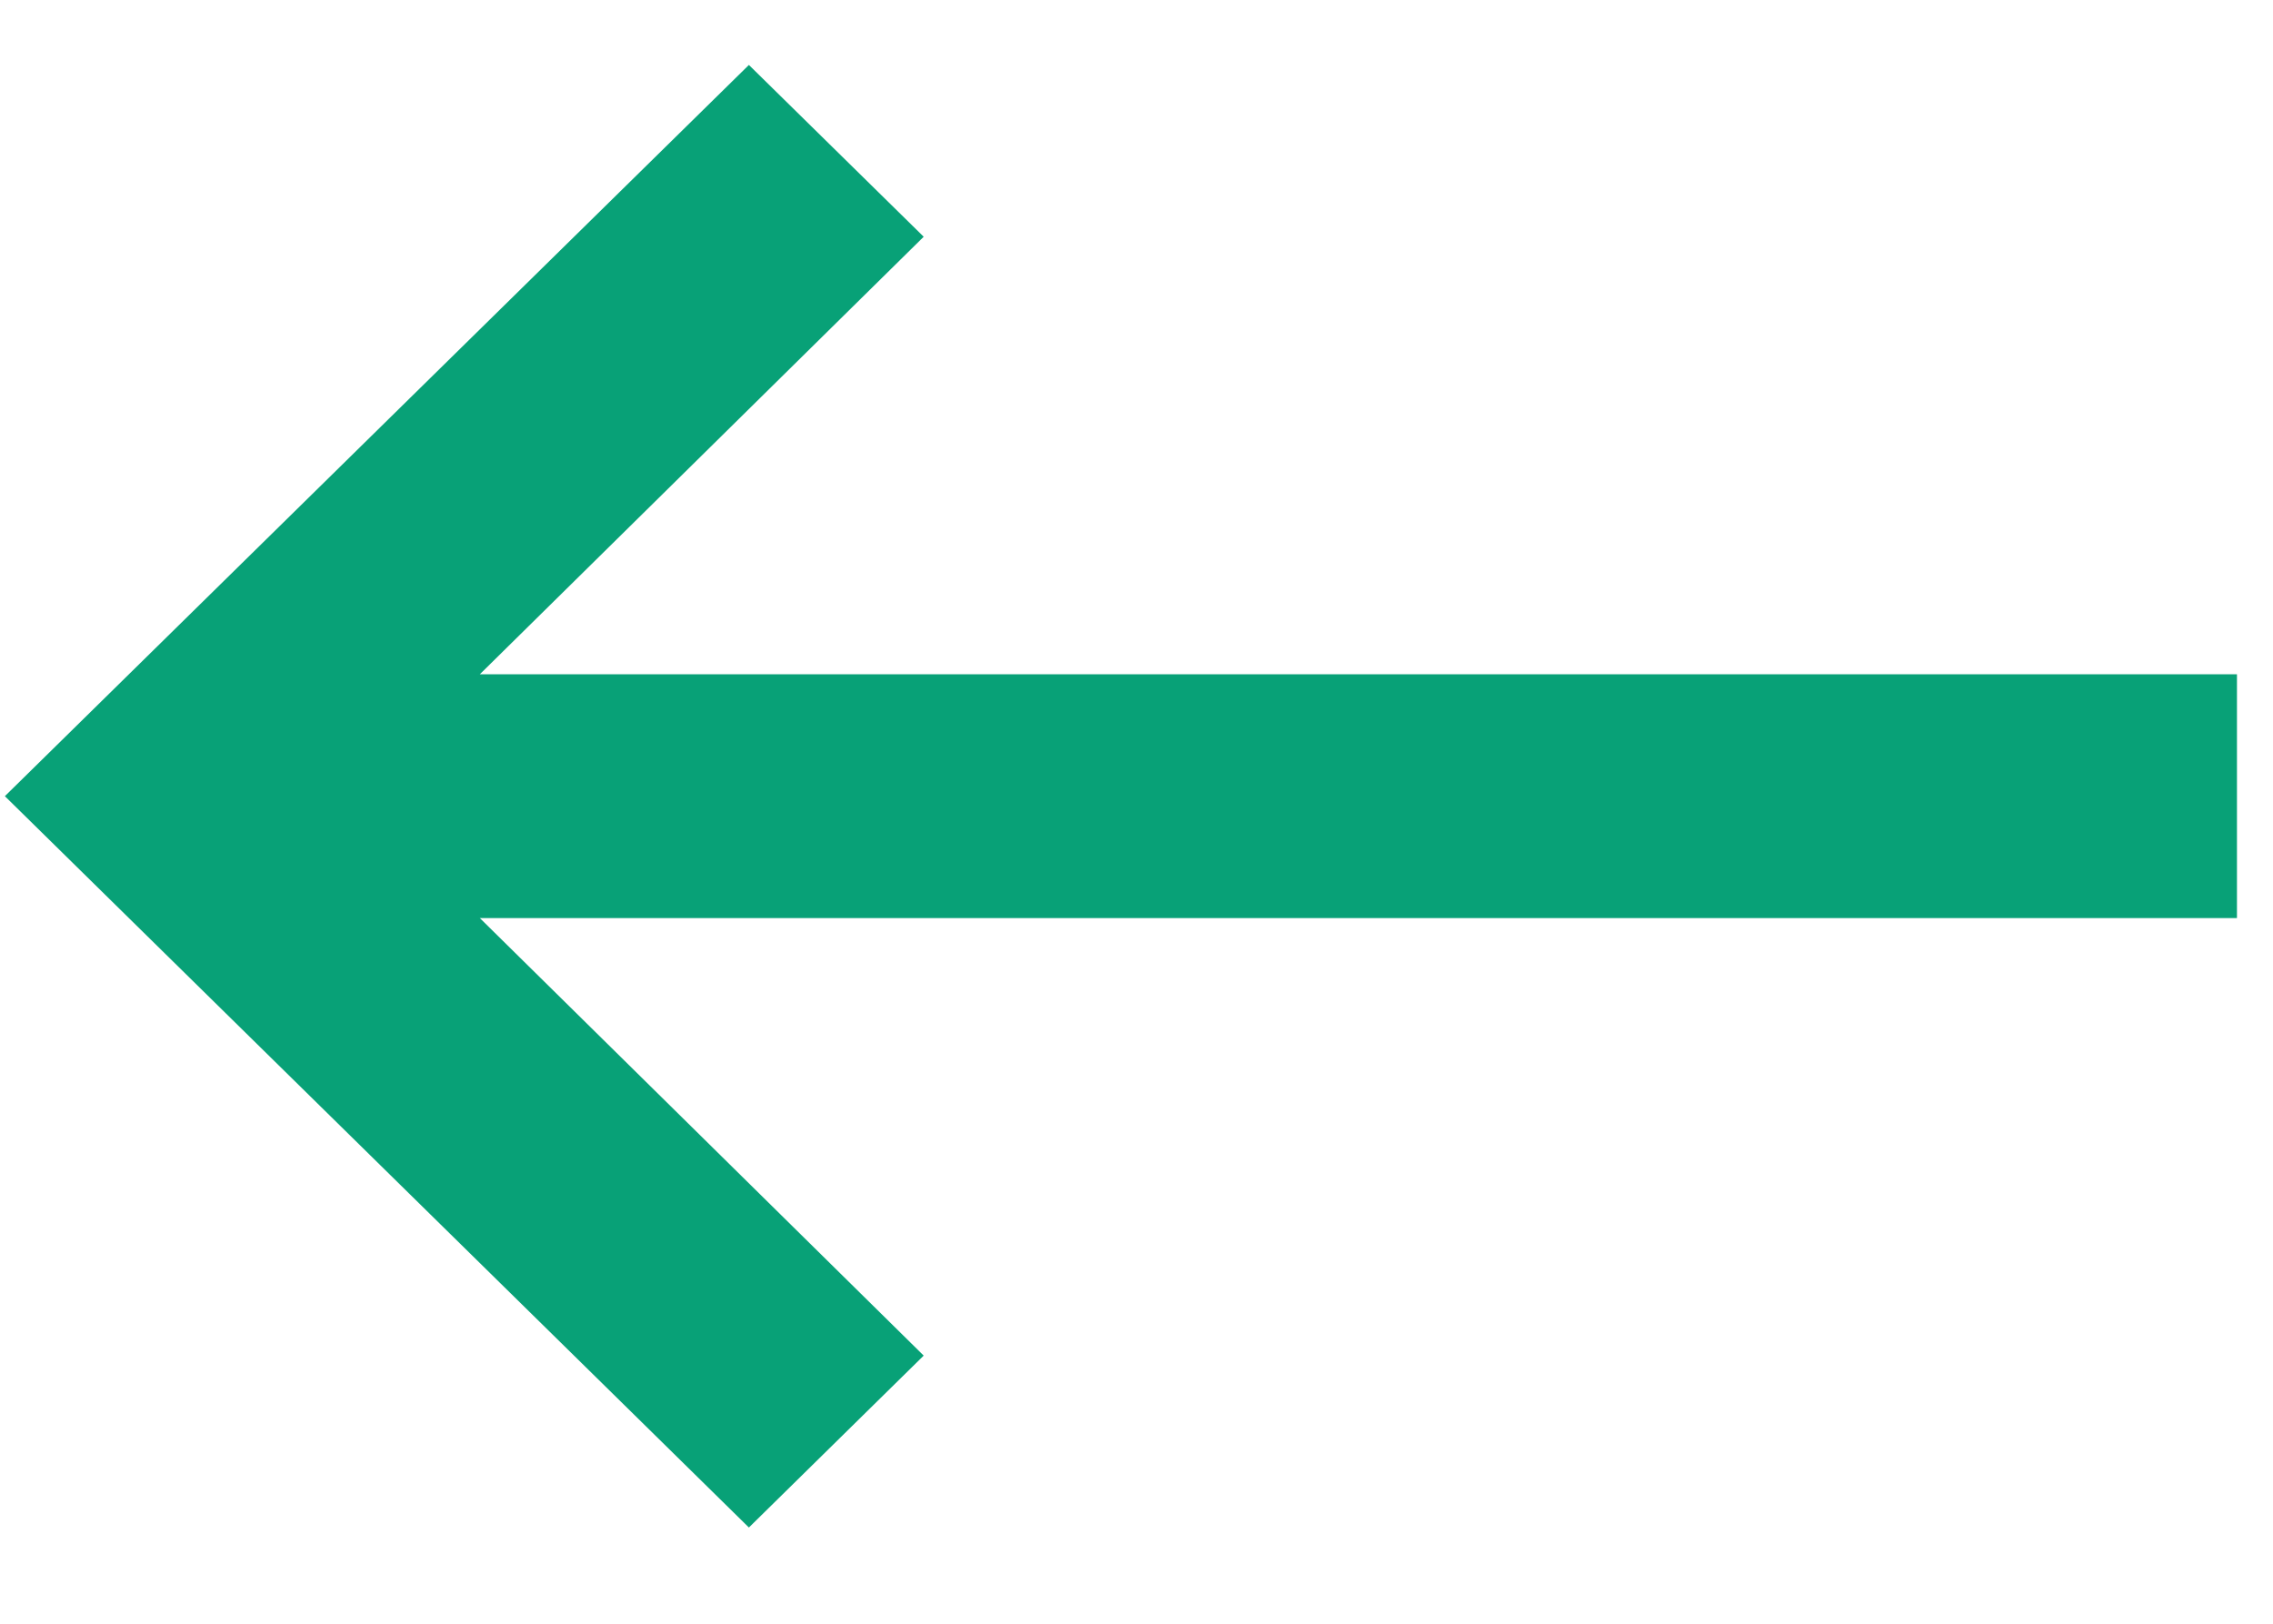 <svg width="21" height="15" viewBox="0 0 21 15" fill="none" xmlns="http://www.w3.org/2000/svg">
<path d="M20.667 6.229L4.433 6.229L8.534 2.187L6.919 0.6L0.045 7.355L6.919 14.111L8.534 12.523L4.433 8.481L20.667 8.481L20.667 6.229Z" fill="#08A177"/>
</svg>
